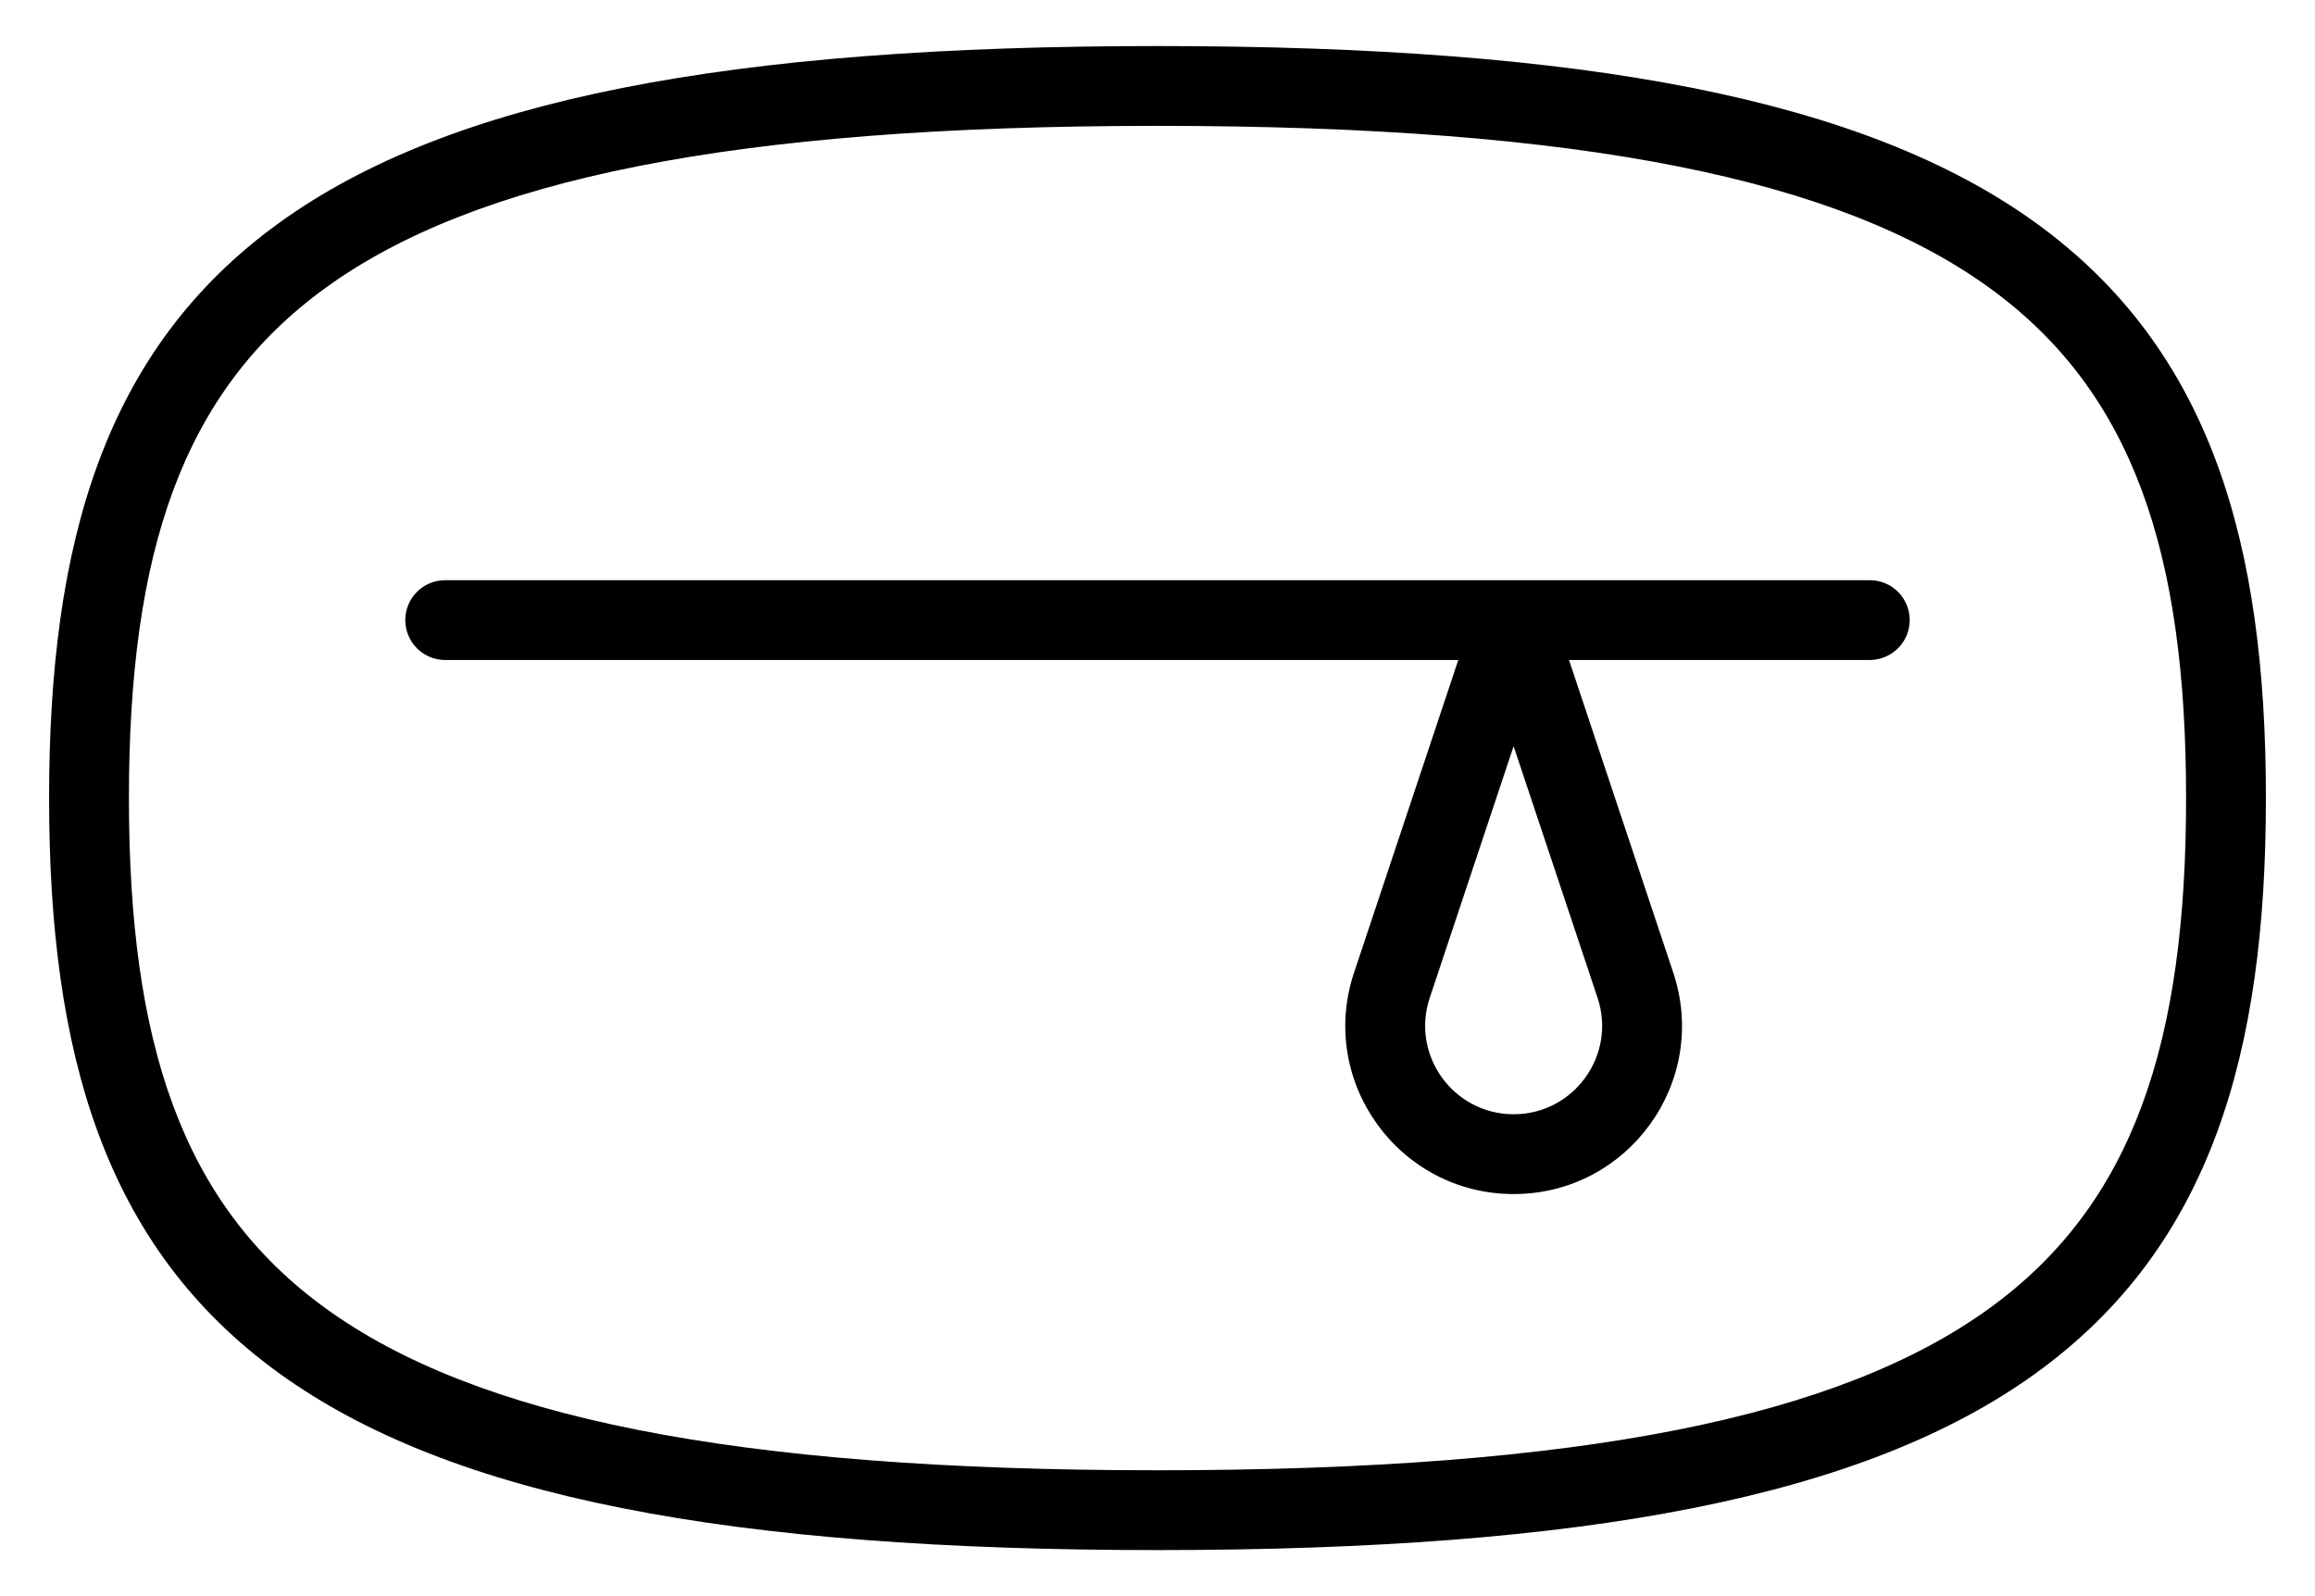 <svg width="29" height="20" viewBox="0 0 29 20" fill="none" xmlns="http://www.w3.org/2000/svg">
<path d="M14.5 0.577C19.862 0.577 23.353 1.24 25.5 2.791C27.701 4.381 28.385 6.815 28.385 10C28.385 13.185 27.701 15.619 25.5 17.209C23.353 18.76 19.862 19.423 14.5 19.423C9.138 19.423 5.646 18.76 3.499 17.209C1.298 15.619 0.615 13.185 0.615 10C0.615 6.815 1.298 4.381 3.499 2.791C5.646 1.24 9.138 0.577 14.5 0.577ZM14.5 1.577C9.155 1.577 5.953 2.252 4.085 3.602C2.271 4.912 1.615 6.939 1.615 10C1.615 13.061 2.271 15.088 4.085 16.398C5.953 17.748 9.155 18.423 14.5 18.423C19.845 18.423 23.047 17.748 24.915 16.398C26.729 15.088 27.385 13.06 27.385 10C27.385 6.939 26.729 4.912 24.915 3.602C23.047 2.252 19.845 1.577 14.5 1.577ZM23.423 7.27C23.699 7.27 23.923 7.493 23.923 7.77C23.923 8.045 23.699 8.269 23.423 8.27H19.655L20.961 12.188C21.416 13.552 20.4 14.962 18.961 14.962C17.523 14.961 16.507 13.552 16.962 12.188L18.268 8.27H5.577C5.301 8.27 5.077 8.046 5.077 7.77C5.077 7.493 5.301 7.27 5.577 7.27H23.423ZM17.91 12.504C17.672 13.221 18.205 13.961 18.961 13.962C19.717 13.962 20.251 13.221 20.013 12.504L18.961 9.35L17.91 12.504Z" fill="black"/>
</svg>
